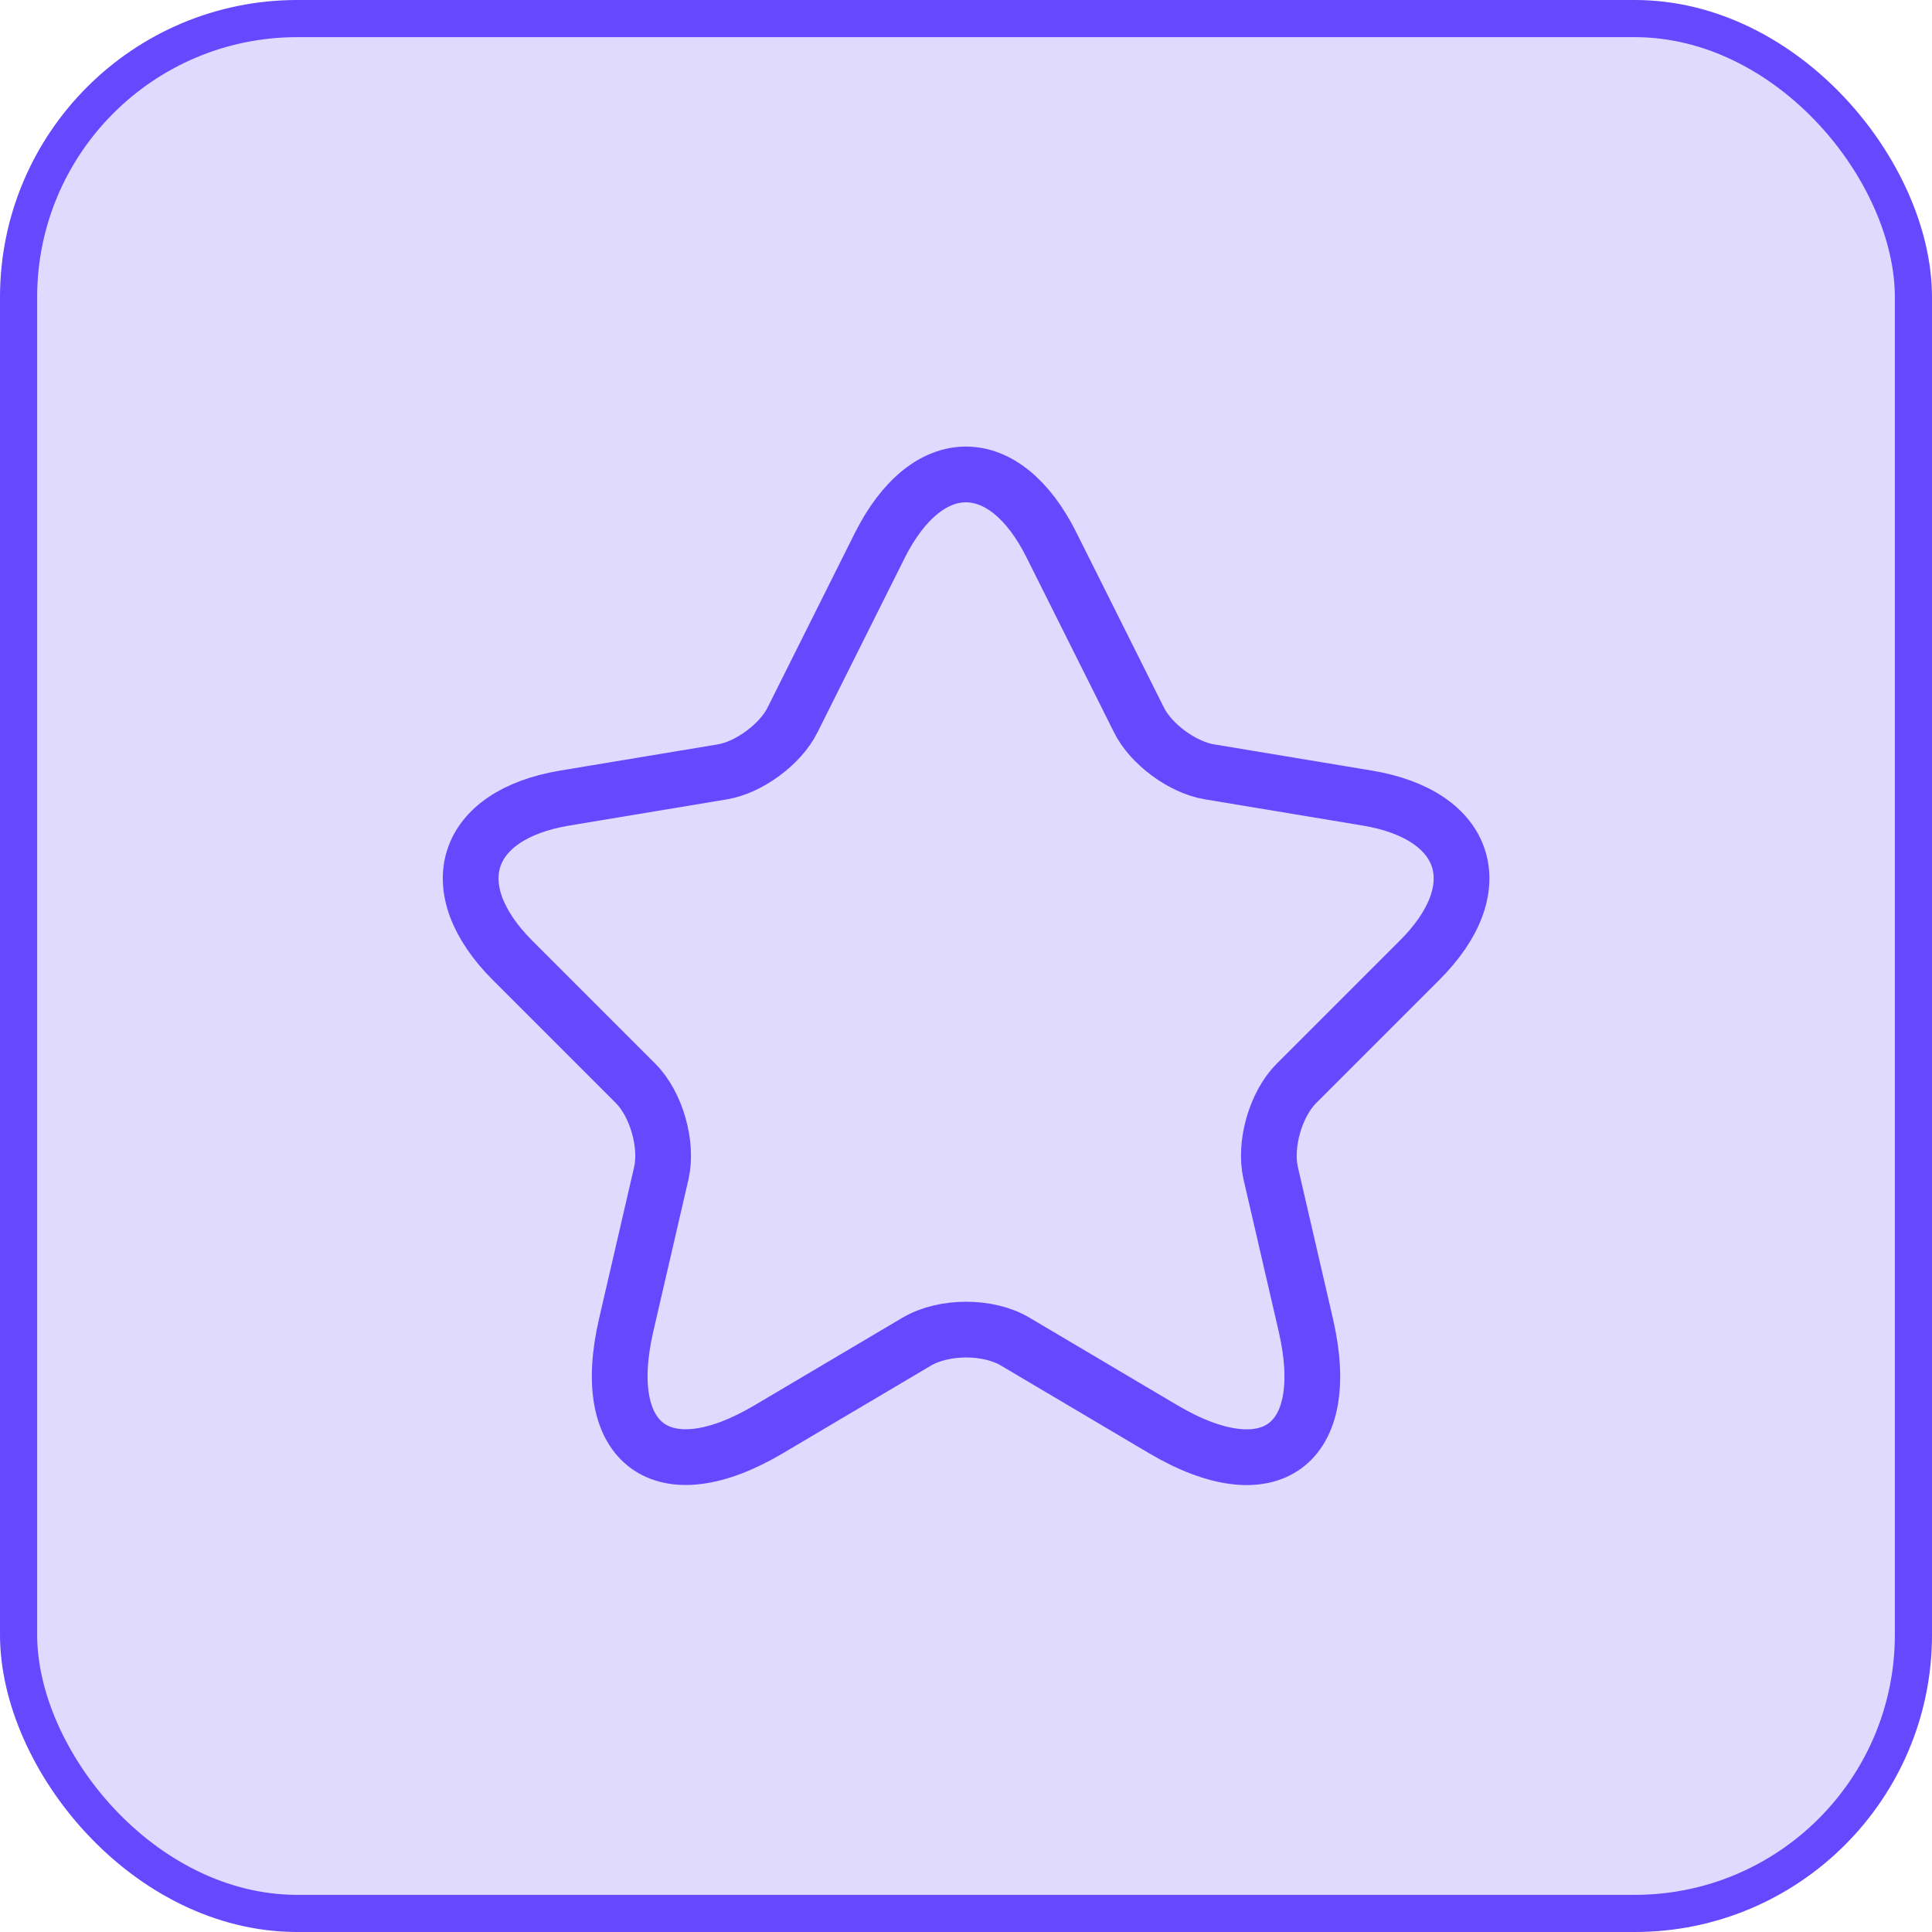 <svg width="52" height="52" viewBox="0 0 52 52" fill="none" xmlns="http://www.w3.org/2000/svg">
<rect x="0.5" y="0.5" width="51" height="51" rx="7.5" fill="#6648FF" fill-opacity="0.2" stroke="#6648FF"/>
<path d="M28.306 14.68L30.653 19.373C30.973 20.027 31.826 20.653 32.547 20.773L36.8 21.48C39.52 21.933 40.16 23.907 38.2 25.853L34.893 29.16C34.333 29.72 34.026 30.8 34.2 31.573L35.147 35.667C35.893 38.907 34.173 40.16 31.306 38.467L27.32 36.107C26.6 35.68 25.413 35.68 24.68 36.107L20.693 38.467C17.84 40.16 16.107 38.893 16.853 35.667L17.8 31.573C17.973 30.8 17.666 29.72 17.107 29.16L13.8 25.853C11.853 23.907 12.48 21.933 15.2 21.48L19.453 20.773C20.16 20.653 21.013 20.027 21.333 19.373L23.68 14.68C24.96 12.133 27.04 12.133 28.306 14.68Z" stroke="#6648FF" stroke-width="1.5" stroke-linecap="round" stroke-linejoin="round"/>
</svg>
